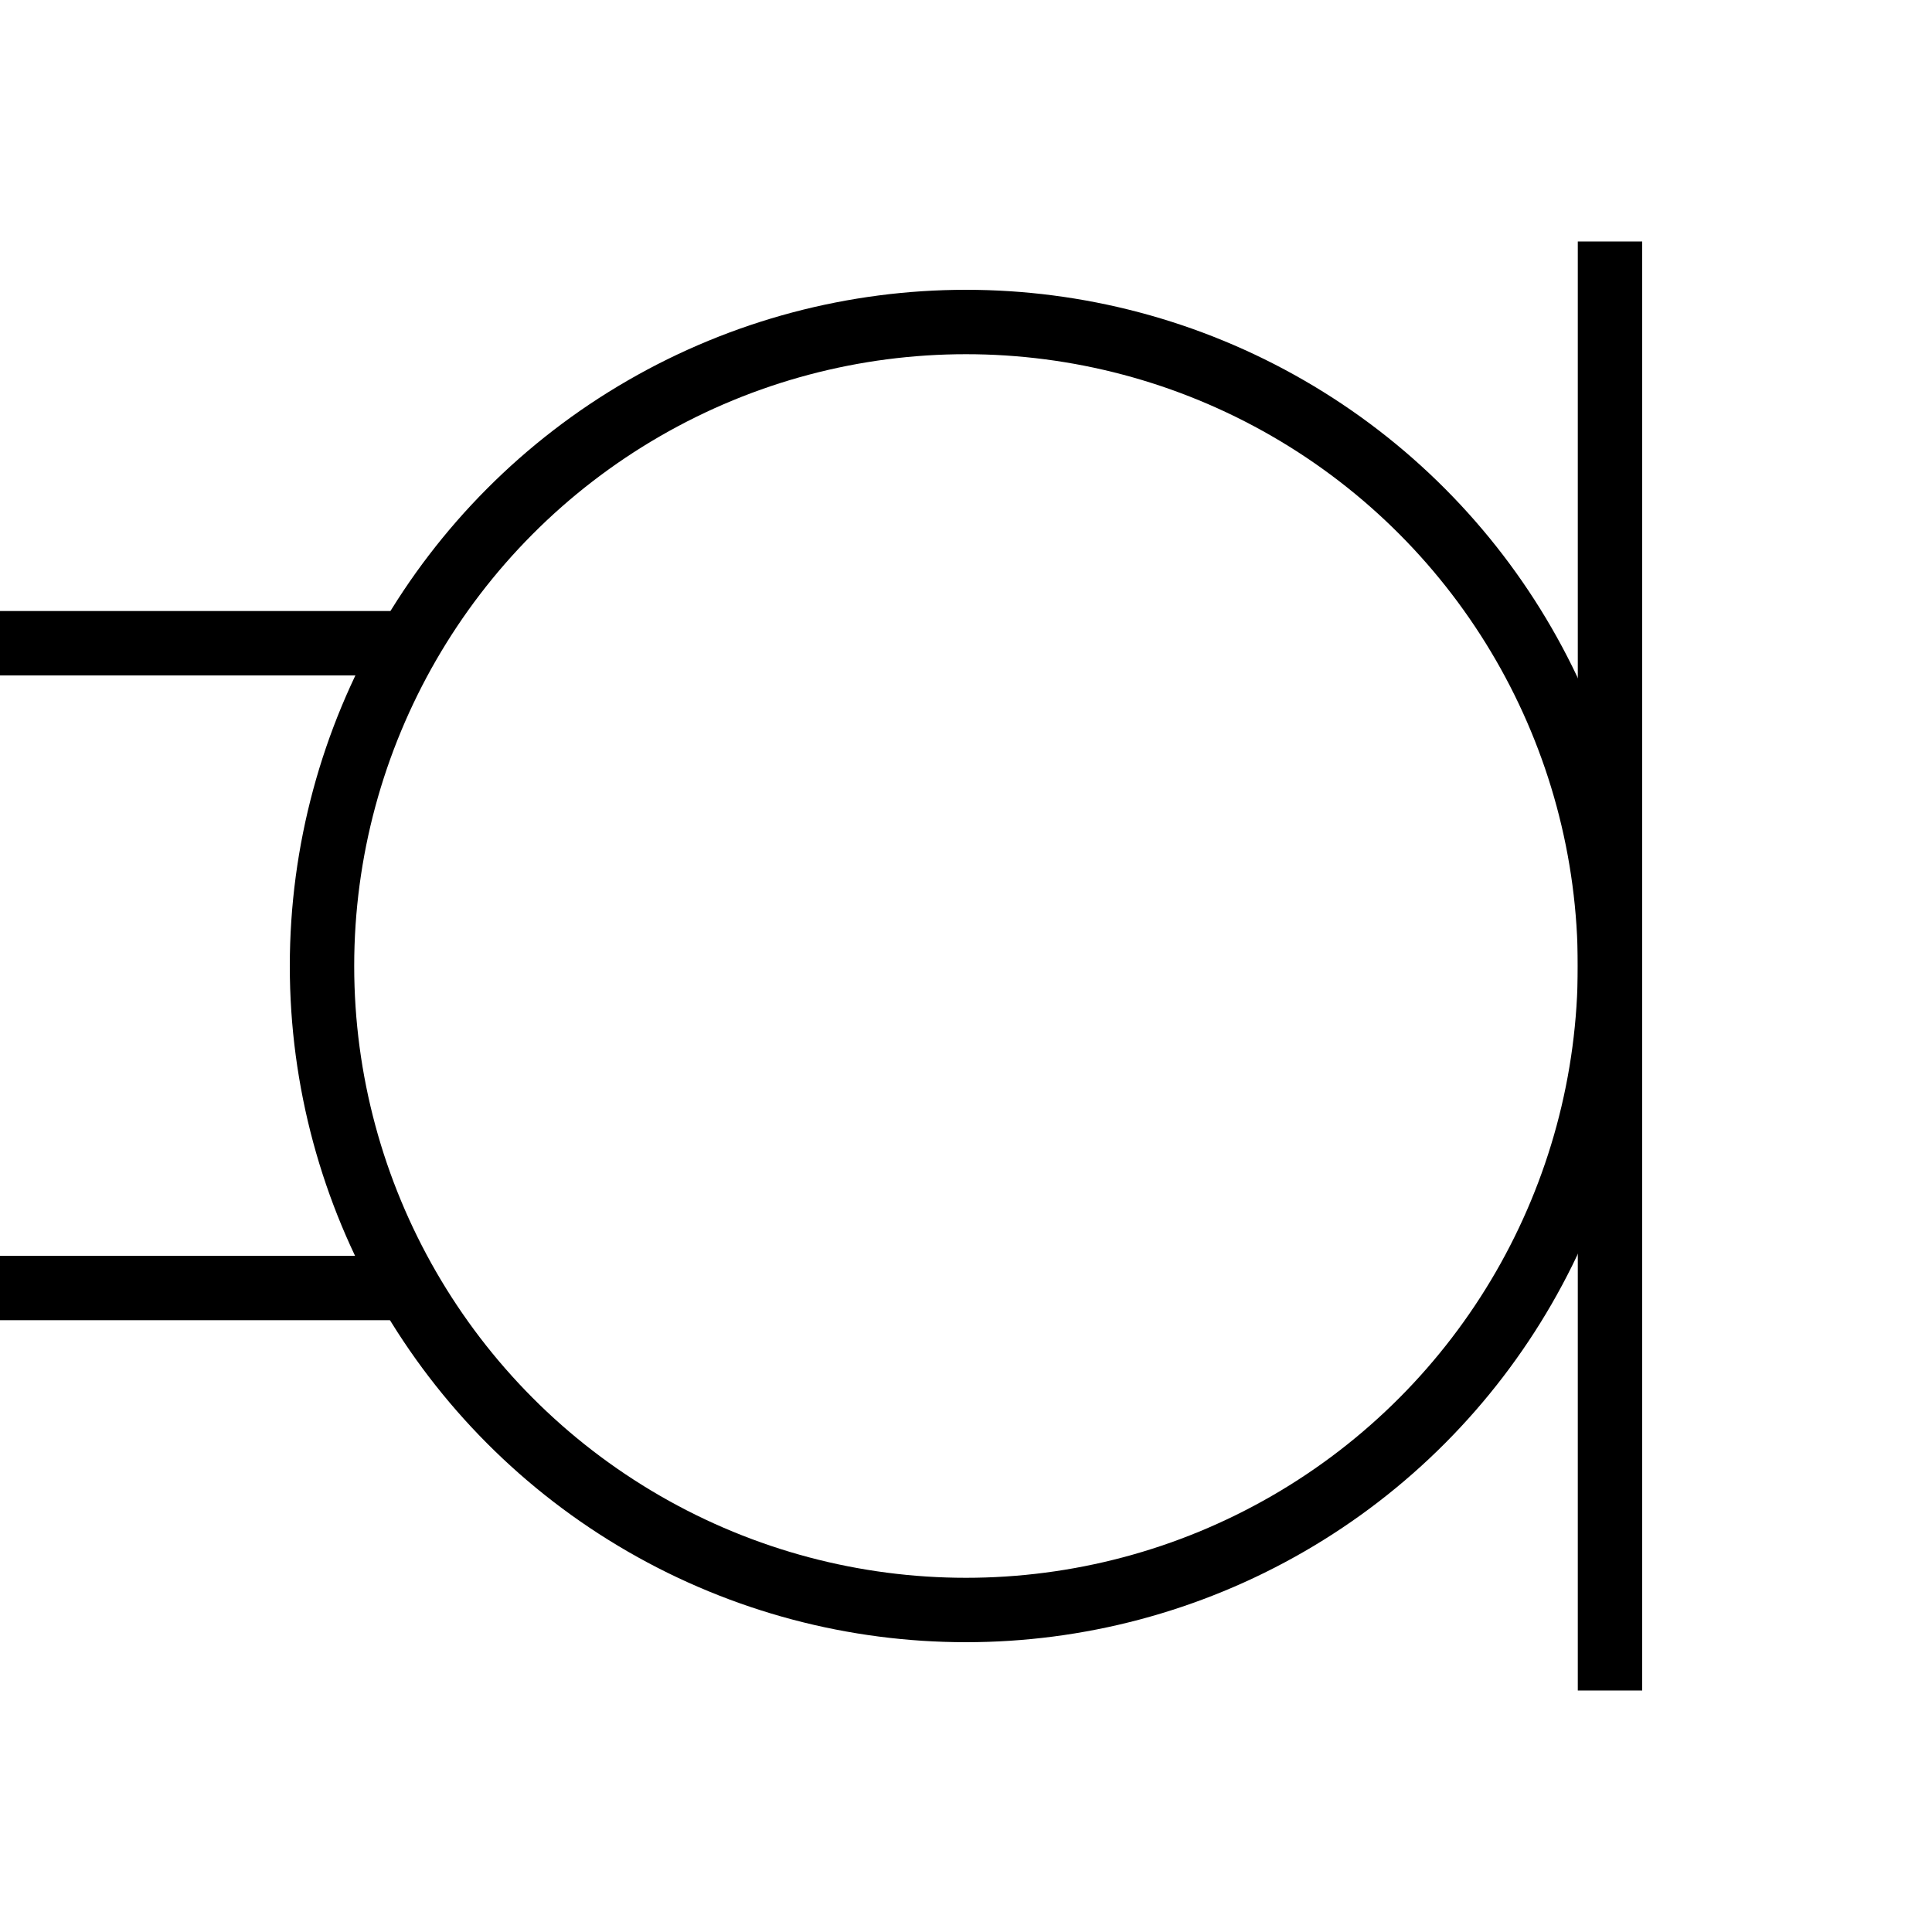 <svg xmlns="http://www.w3.org/2000/svg" viewBox="0 0 150 150">
    <g fill="none" stroke="#000" stroke-miterlimit="10" stroke-width="5">
        <circle cx="75" cy="75" r="50"/>
        <path d="M0 49.94h31.25M0 100h31.25M125 18.75v112.5"/>
    </g>
</svg>
